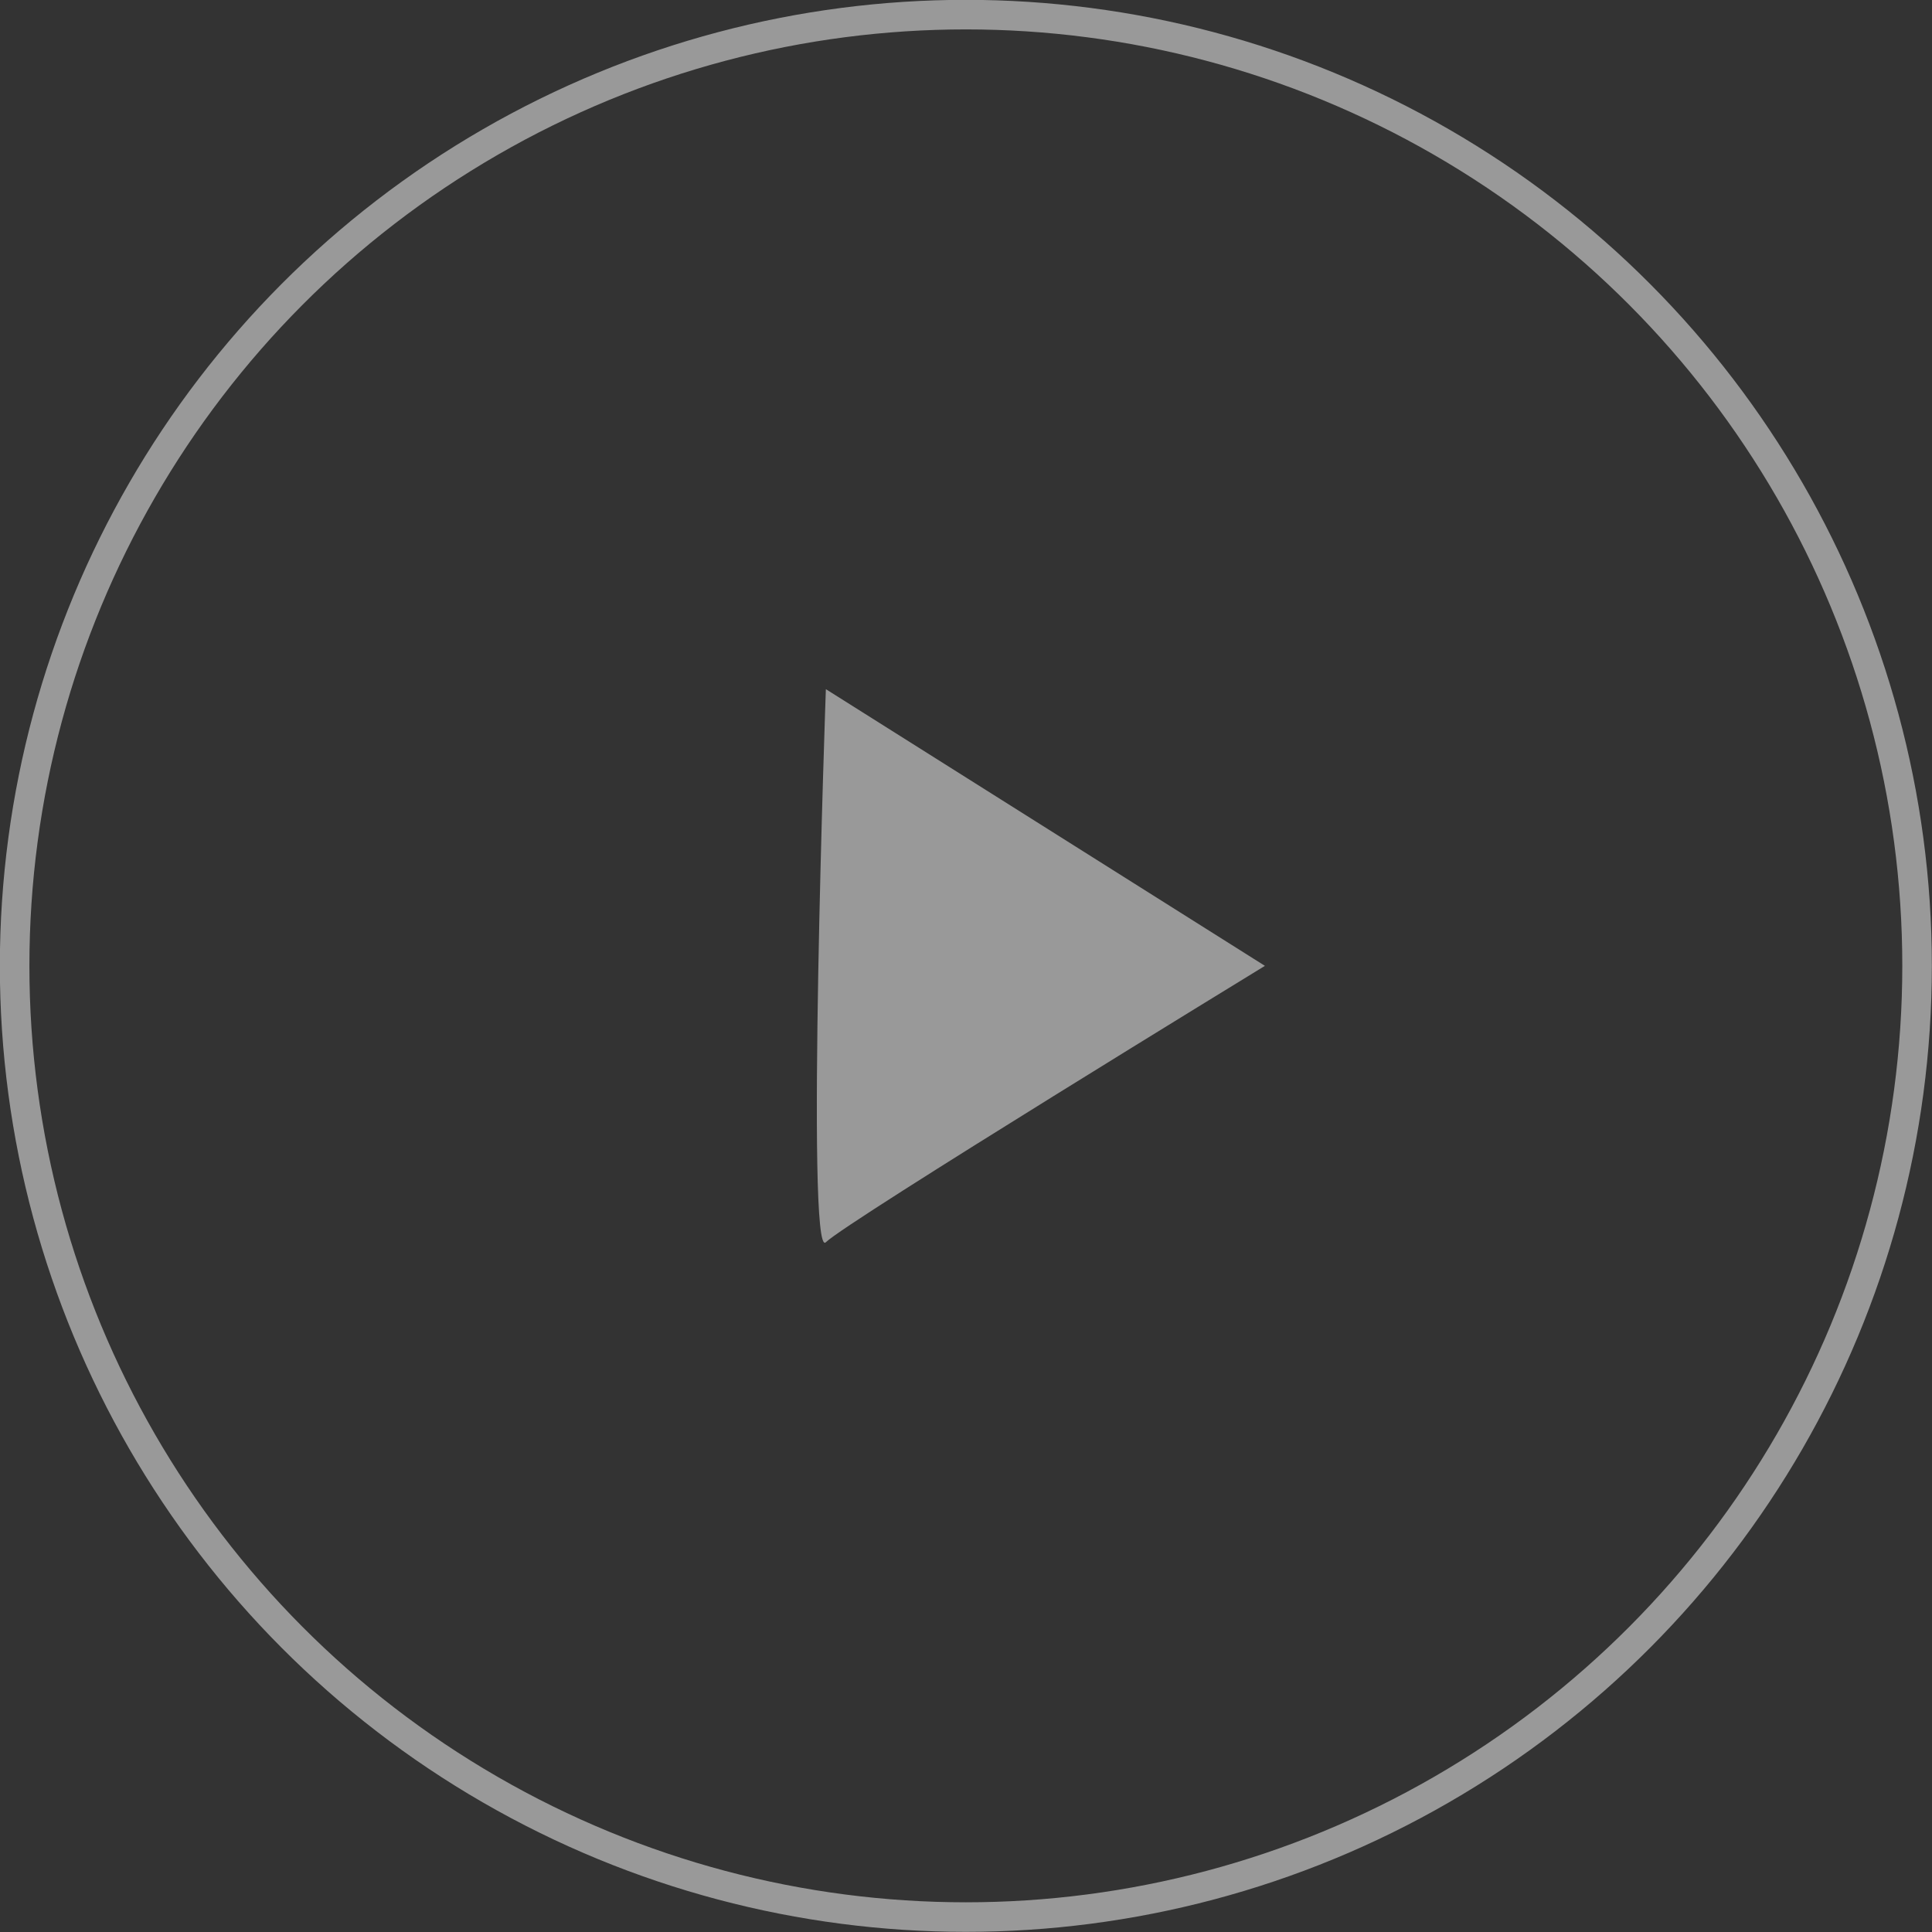 <svg xmlns="http://www.w3.org/2000/svg" viewBox="0 0 64.73 64.73"><rect x="0" y="0" width="64.73" height="64.73" fill="#333333" stroke="none"/><defs><style>.cls-1{opacity:0.5;}.cls-2{fill:none;stroke:#fff;stroke-miterlimit:10;stroke-width:0.99px;}.cls-3{fill:#fff;}</style></defs><g id="レイヤー_2" data-name="レイヤー 2"><g id="レイヤー_1-2" data-name="レイヤー 1"><g class="cls-1"><circle class="cls-2" cx="32.36" cy="32.36" r="31.87"/><path class="cls-3" d="M27.67,23.09s-.68,19.21,0,18.53,14.71-9.26,14.71-9.26Z"/></g></g></g></svg>